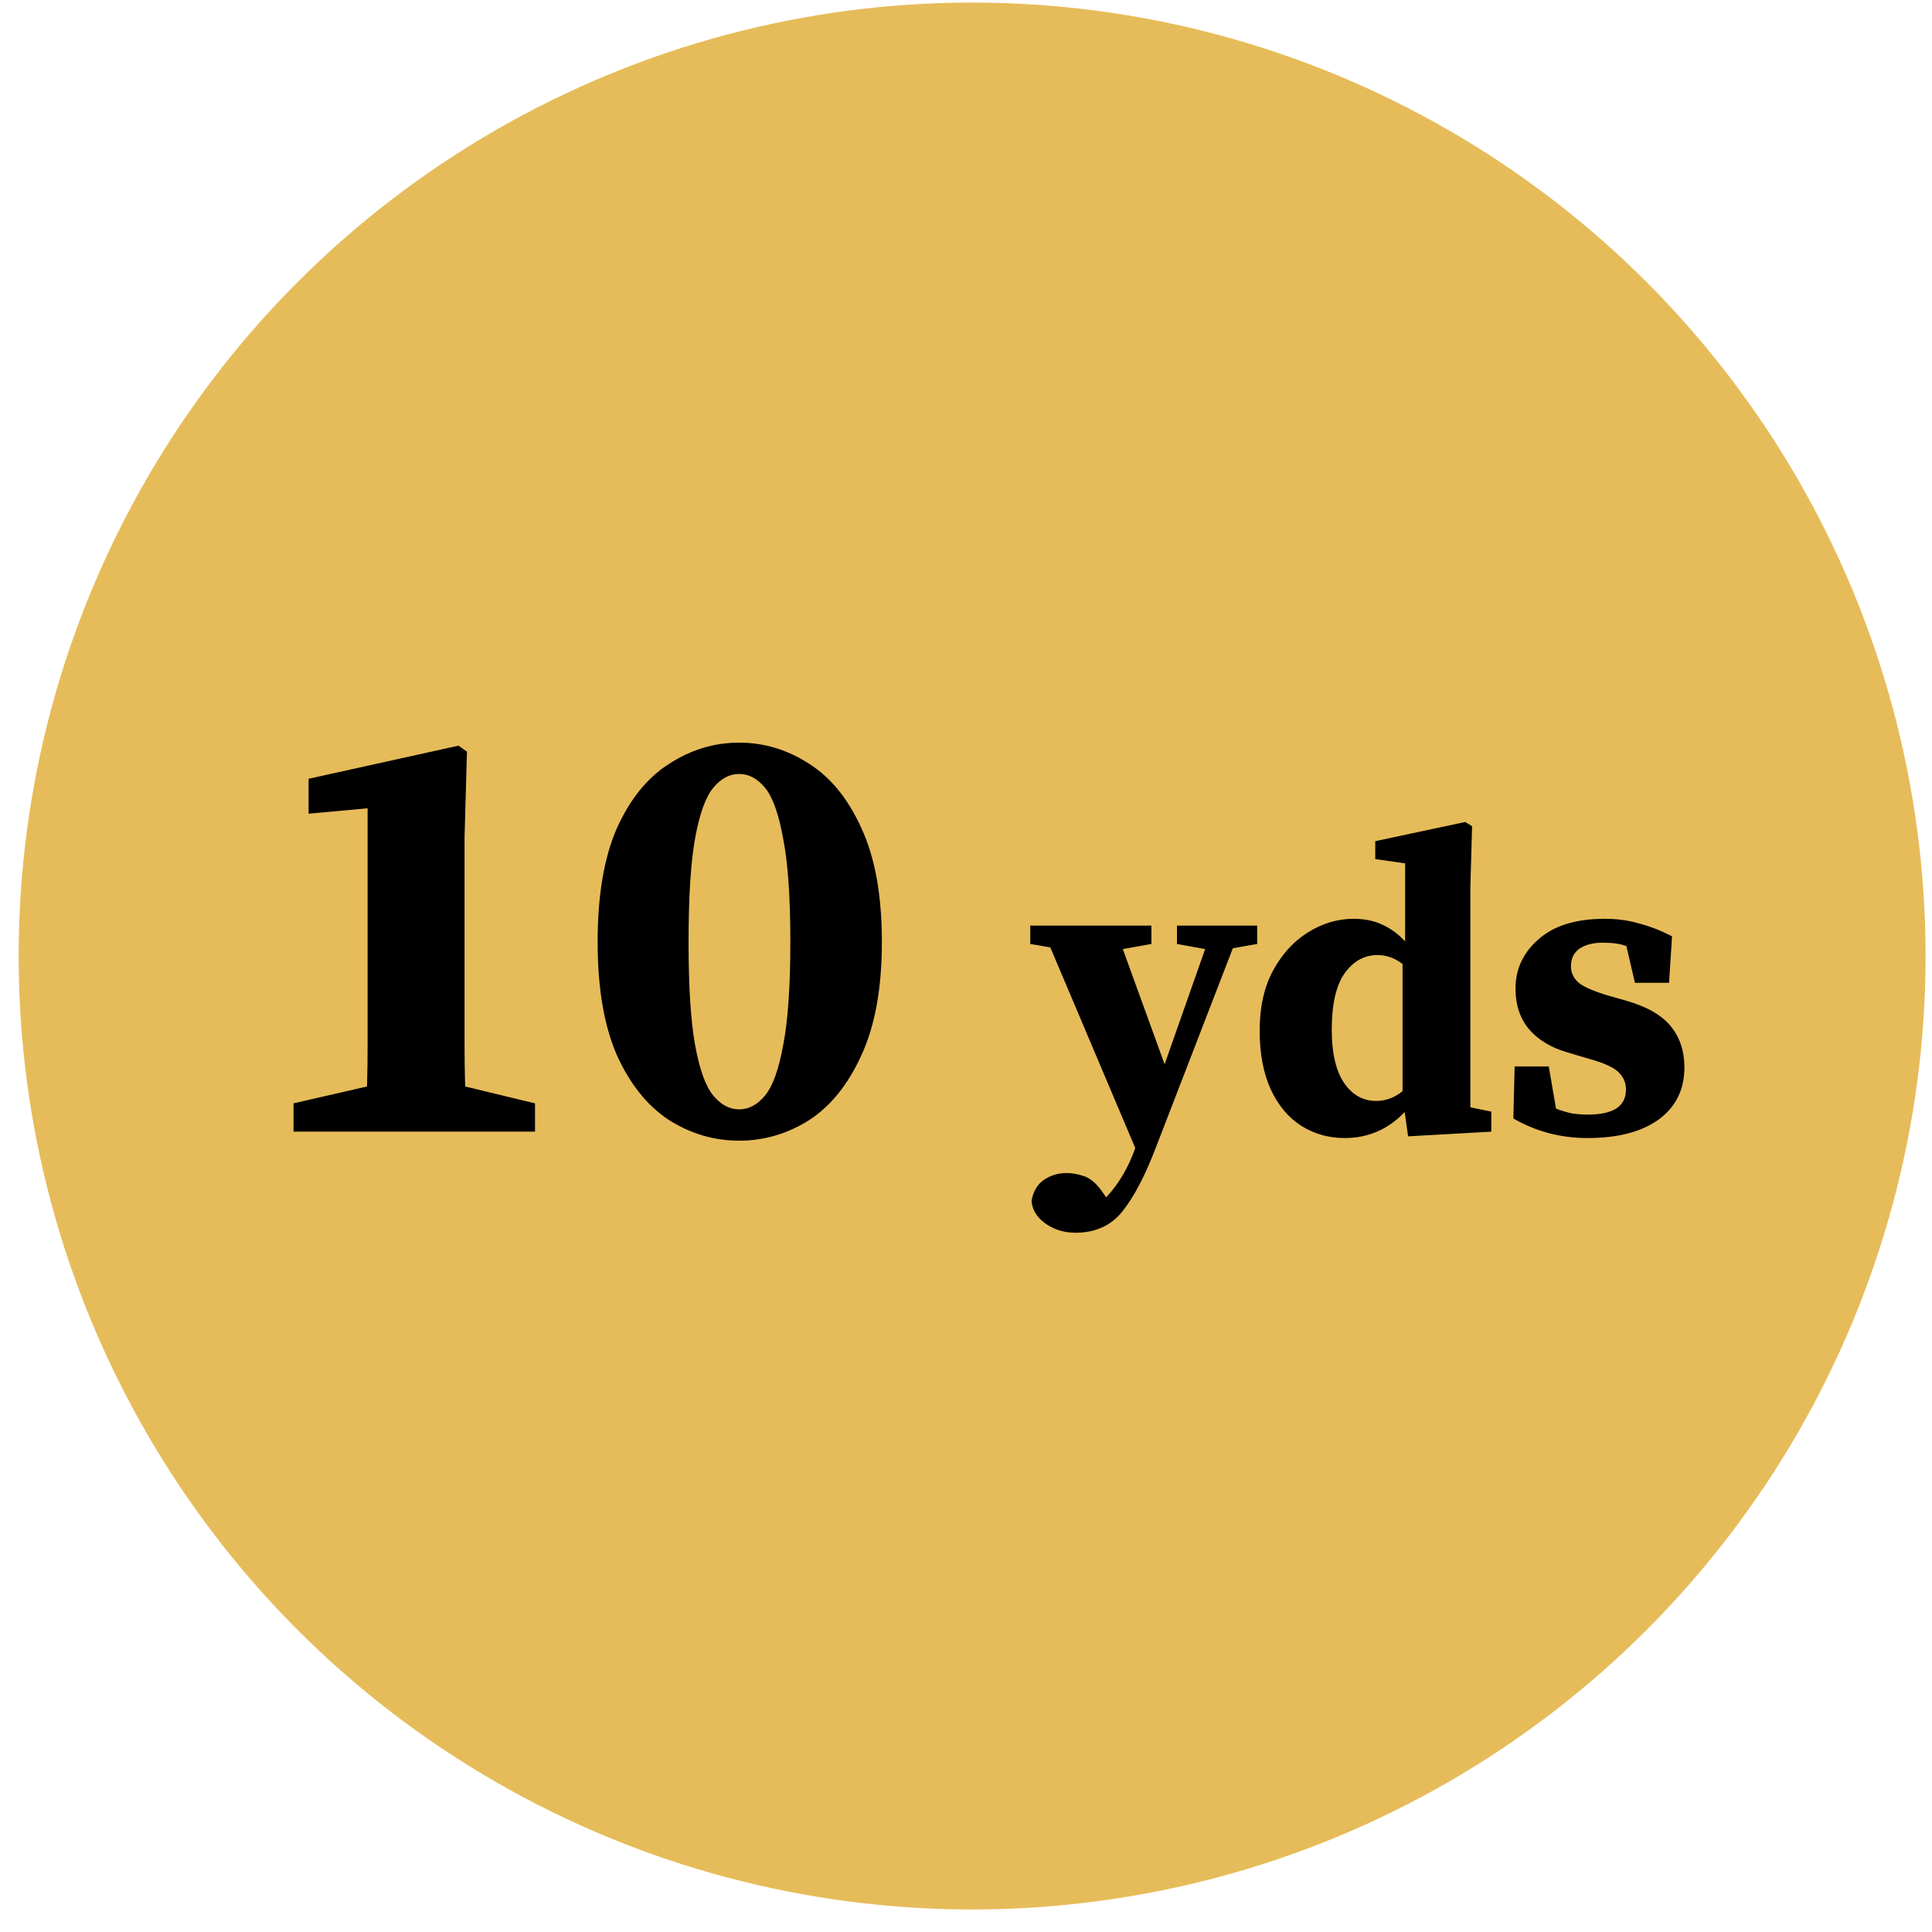 <svg width="77" height="77" viewBox="0 0 77 77" fill="none" xmlns="http://www.w3.org/2000/svg">
<circle cx="38.744" cy="38.102" r="38" fill="#E6BC5A"/>
<path d="M12.299 31.038L18.275 29.718L18.611 29.958L18.515 33.366V40.11C18.515 40.638 18.515 41.166 18.515 41.694C18.515 42.222 18.523 42.758 18.539 43.302L21.323 43.974V45.102H11.699V43.974L14.627 43.302C14.643 42.774 14.651 42.246 14.651 41.718C14.651 41.174 14.651 40.638 14.651 40.11V32.214L12.299 32.43V31.038ZM27.443 37.542C27.443 39.334 27.531 40.71 27.707 41.67C27.883 42.63 28.123 43.294 28.427 43.662C28.731 44.03 29.075 44.214 29.459 44.214C29.843 44.214 30.187 44.03 30.491 43.662C30.795 43.294 31.035 42.63 31.211 41.67C31.403 40.694 31.499 39.318 31.499 37.542C31.499 35.75 31.403 34.374 31.211 33.414C31.035 32.438 30.795 31.766 30.491 31.398C30.187 31.03 29.843 30.846 29.459 30.846C29.075 30.846 28.731 31.03 28.427 31.398C28.123 31.766 27.883 32.43 27.707 33.39C27.531 34.35 27.443 35.734 27.443 37.542ZM29.459 29.598C30.451 29.598 31.379 29.878 32.243 30.438C33.107 30.982 33.803 31.838 34.331 33.006C34.875 34.174 35.147 35.686 35.147 37.542C35.147 39.382 34.875 40.886 34.331 42.054C33.803 43.222 33.107 44.086 32.243 44.646C31.379 45.19 30.451 45.462 29.459 45.462C28.467 45.462 27.539 45.19 26.675 44.646C25.811 44.086 25.115 43.222 24.587 42.054C24.075 40.886 23.819 39.382 23.819 37.542C23.819 35.686 24.075 34.174 24.587 33.006C25.115 31.838 25.811 30.982 26.675 30.438C27.539 29.878 28.467 29.598 29.459 29.598ZM46.909 37.622V36.891H50.105V37.622L49.136 37.792L46.042 45.799C45.623 46.887 45.187 47.714 44.733 48.281C44.28 48.847 43.657 49.131 42.863 49.131C42.41 49.131 42.008 49.006 41.656 48.757C41.316 48.507 41.135 48.207 41.112 47.856C41.18 47.482 41.344 47.204 41.605 47.023C41.877 46.841 42.178 46.751 42.506 46.751C42.733 46.751 42.977 46.796 43.237 46.887C43.498 46.989 43.742 47.21 43.968 47.55L44.087 47.72C44.586 47.187 44.971 46.535 45.243 45.765V45.748L41.86 37.758L41.061 37.622V36.891H45.889V37.622L44.75 37.826L46.416 42.416L48.031 37.826L46.909 37.622ZM53.077 41.039C53.077 41.968 53.242 42.676 53.57 43.164C53.899 43.64 54.324 43.878 54.845 43.878C55.231 43.878 55.582 43.747 55.899 43.487V38.421C55.593 38.183 55.259 38.064 54.896 38.064C54.375 38.064 53.939 38.307 53.587 38.795C53.247 39.282 53.077 40.03 53.077 41.039ZM56.12 45.289L55.984 44.32C55.327 45.011 54.528 45.357 53.587 45.357C52.953 45.357 52.375 45.192 51.853 44.864C51.343 44.535 50.941 44.053 50.646 43.419C50.352 42.773 50.204 41.991 50.204 41.073C50.204 40.143 50.38 39.35 50.731 38.693C51.094 38.024 51.559 37.514 52.125 37.163C52.703 36.8 53.31 36.619 53.944 36.619C54.386 36.619 54.772 36.698 55.1 36.857C55.429 37.004 55.729 37.225 56.001 37.52V34.409L54.811 34.239V33.525L58.398 32.76L58.67 32.93L58.602 35.31V44.133L59.435 44.303V45.102L56.12 45.289ZM63.273 45.357C62.197 45.357 61.211 45.096 60.315 44.575L60.366 42.501H61.726L62.015 44.184C62.219 44.263 62.423 44.325 62.627 44.371C62.831 44.405 63.052 44.422 63.29 44.422C63.778 44.422 64.151 44.342 64.412 44.184C64.673 44.014 64.803 43.759 64.803 43.419C64.803 43.158 64.707 42.931 64.514 42.739C64.322 42.546 63.942 42.37 63.375 42.212L62.457 41.94C61.8 41.747 61.29 41.435 60.927 41.005C60.576 40.574 60.4 40.041 60.4 39.407C60.4 38.625 60.706 37.967 61.318 37.435C61.93 36.891 62.809 36.619 63.953 36.619C64.452 36.619 64.911 36.681 65.33 36.806C65.761 36.919 66.197 37.089 66.639 37.316L66.52 39.169H65.16L64.82 37.707C64.582 37.616 64.27 37.571 63.885 37.571C63.5 37.571 63.188 37.65 62.95 37.809C62.724 37.967 62.61 38.205 62.61 38.523C62.61 38.749 62.701 38.953 62.882 39.135C63.063 39.305 63.449 39.48 64.038 39.662L64.871 39.9C65.676 40.138 66.254 40.478 66.605 40.92C66.957 41.362 67.132 41.9 67.132 42.535C67.132 43.43 66.787 44.127 66.095 44.626C65.415 45.113 64.475 45.357 63.273 45.357Z" fill="black"/>
</svg>
